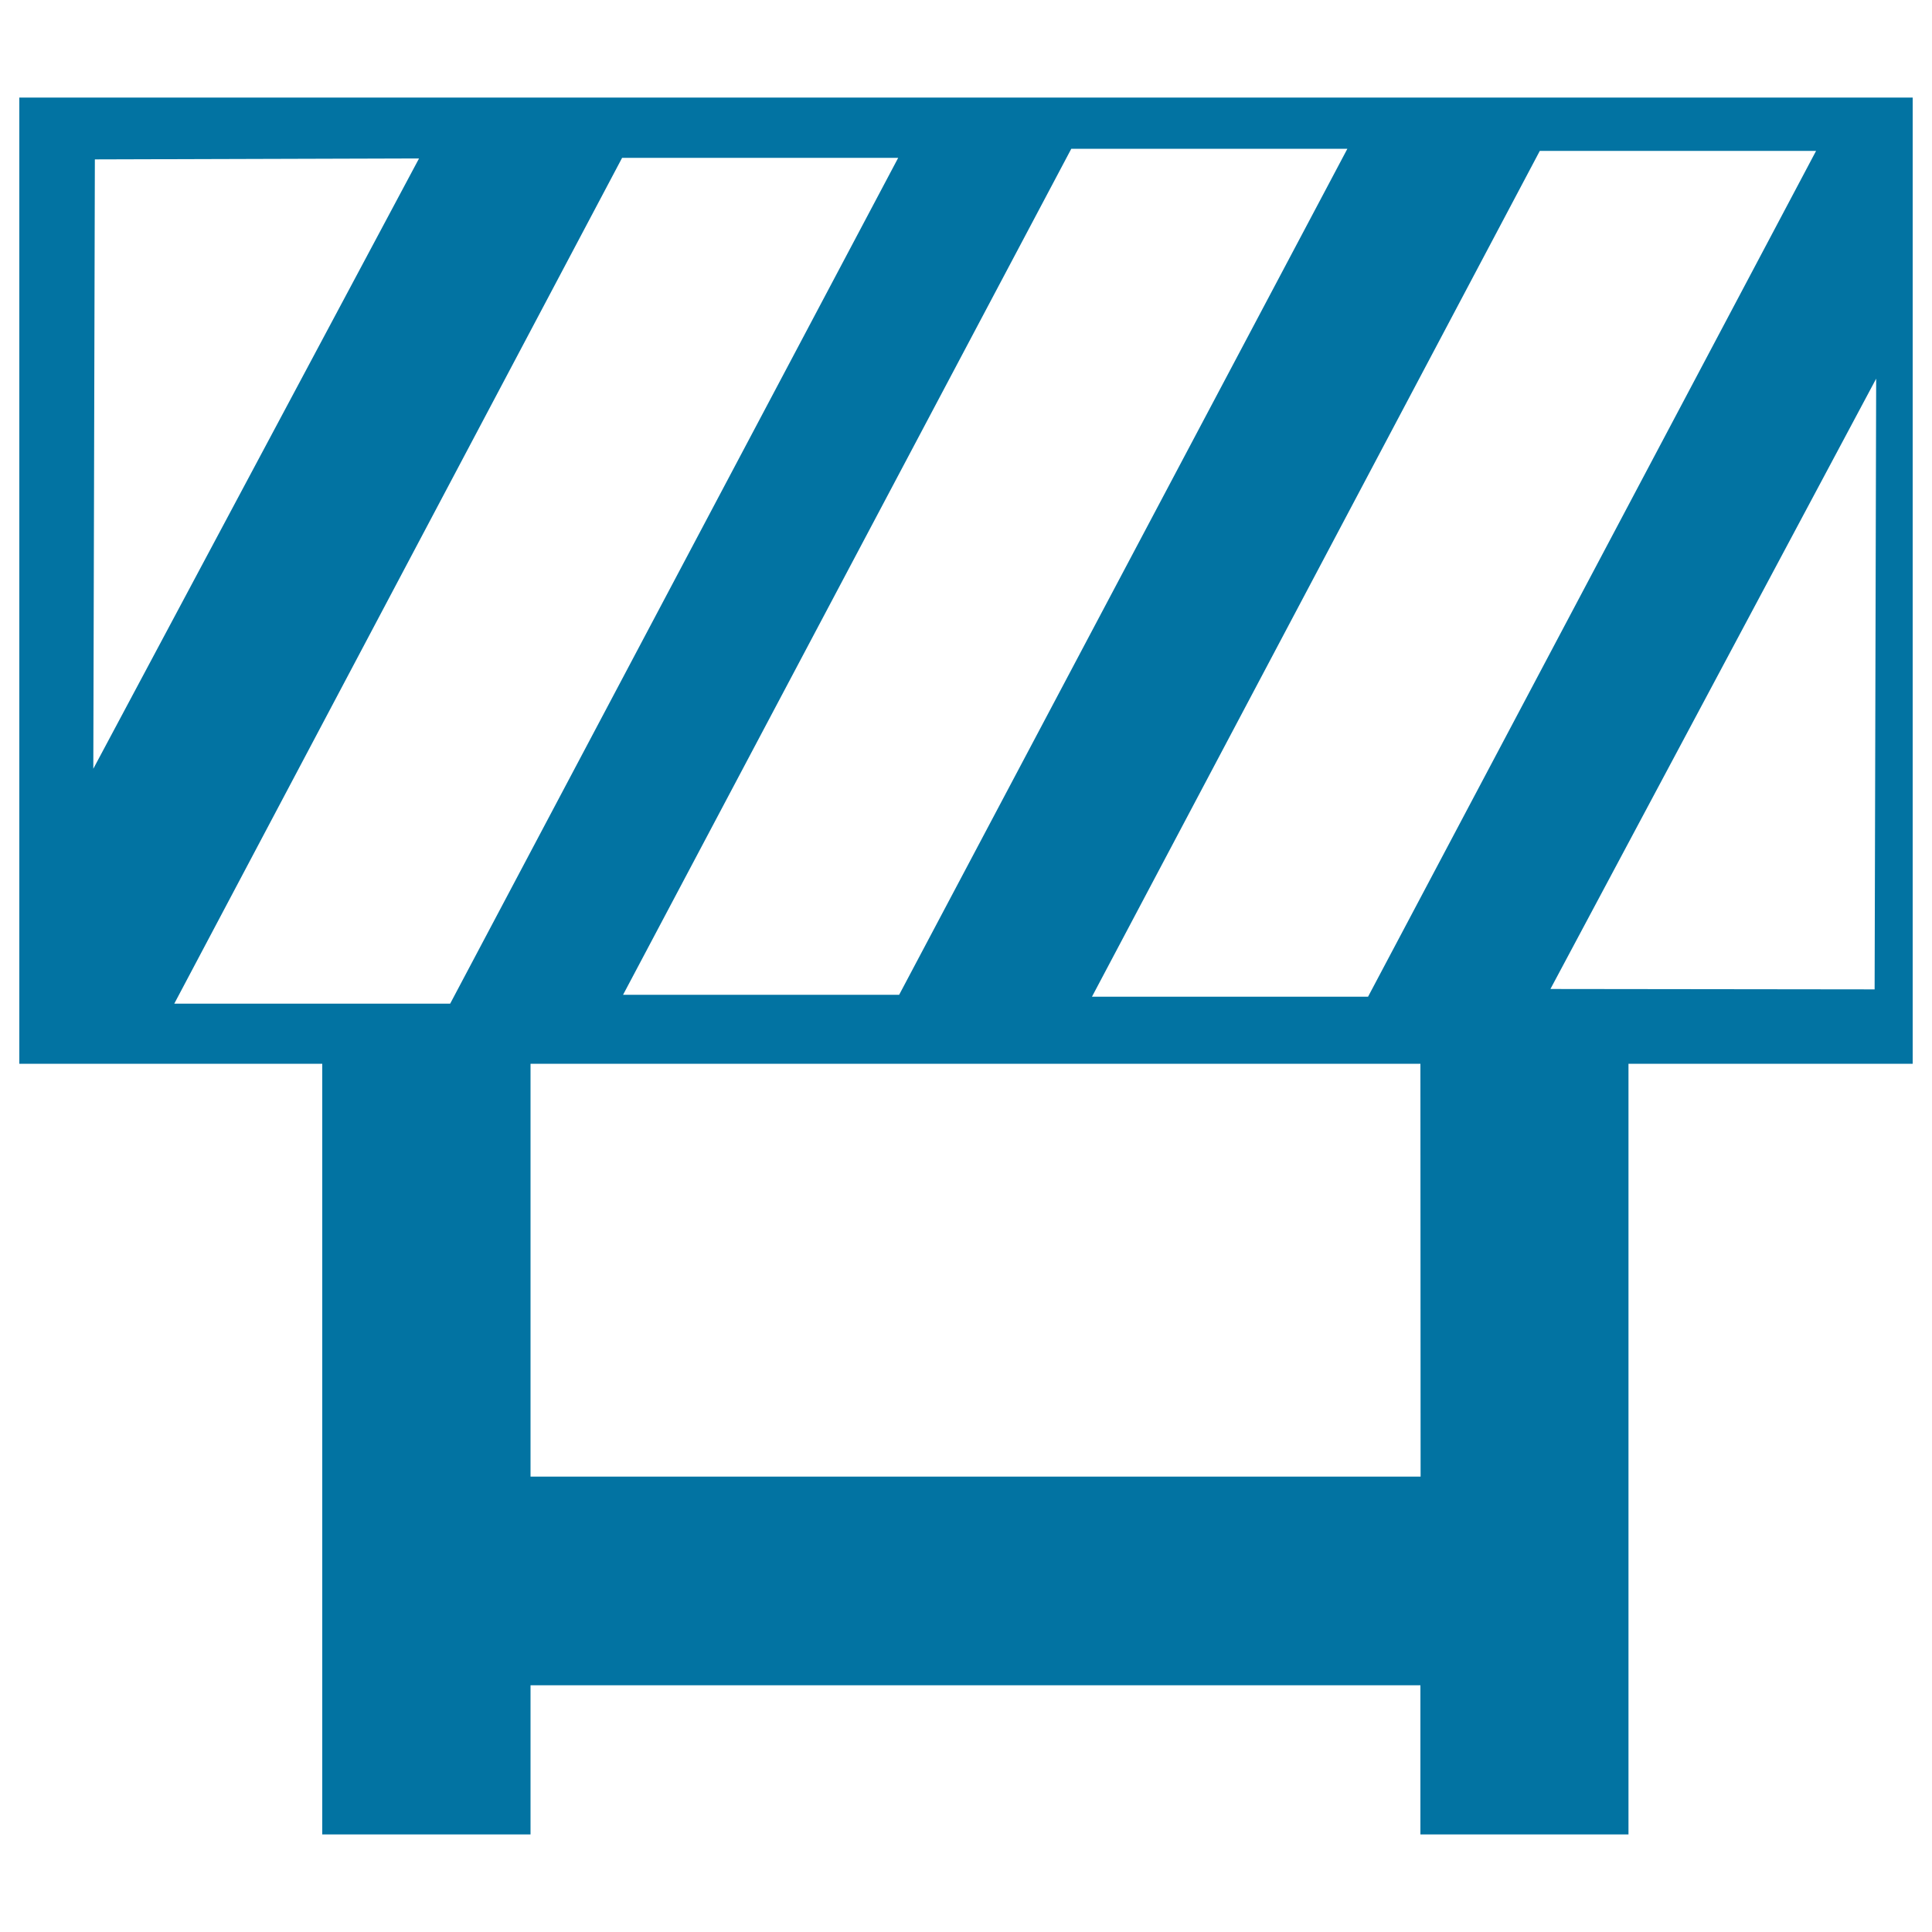 <svg xmlns="http://www.w3.org/2000/svg" viewBox="0 0 1000 1000" style="fill:#0273a2">
<title>Under Construction SVG icon</title>
<g><g id="c35_shop"><path d="M10,50.5v500.1h156.8v213.7v108v77.2h107.8v-77.2h460.6v77.2h107.7V550.6H990V50.5H10z M940,78.1L708.1,515.9H565.2L797,78.1H940z M697.4,77l-232,437.9H322.5L554.5,77H697.4z M49.1,82.5L216.9,82L48.3,397.9L49.1,82.5z M233,519.5H90.2L322,81.7h142.9L233,519.5z M735.3,764.3H274.6V550.6h460.6L735.3,764.3L735.3,764.3z M970.3,512.1l-167.8-0.2L971.1,196L970.3,512.1z"/></g><g id="Capa_1_194_"></g></g>
</svg>